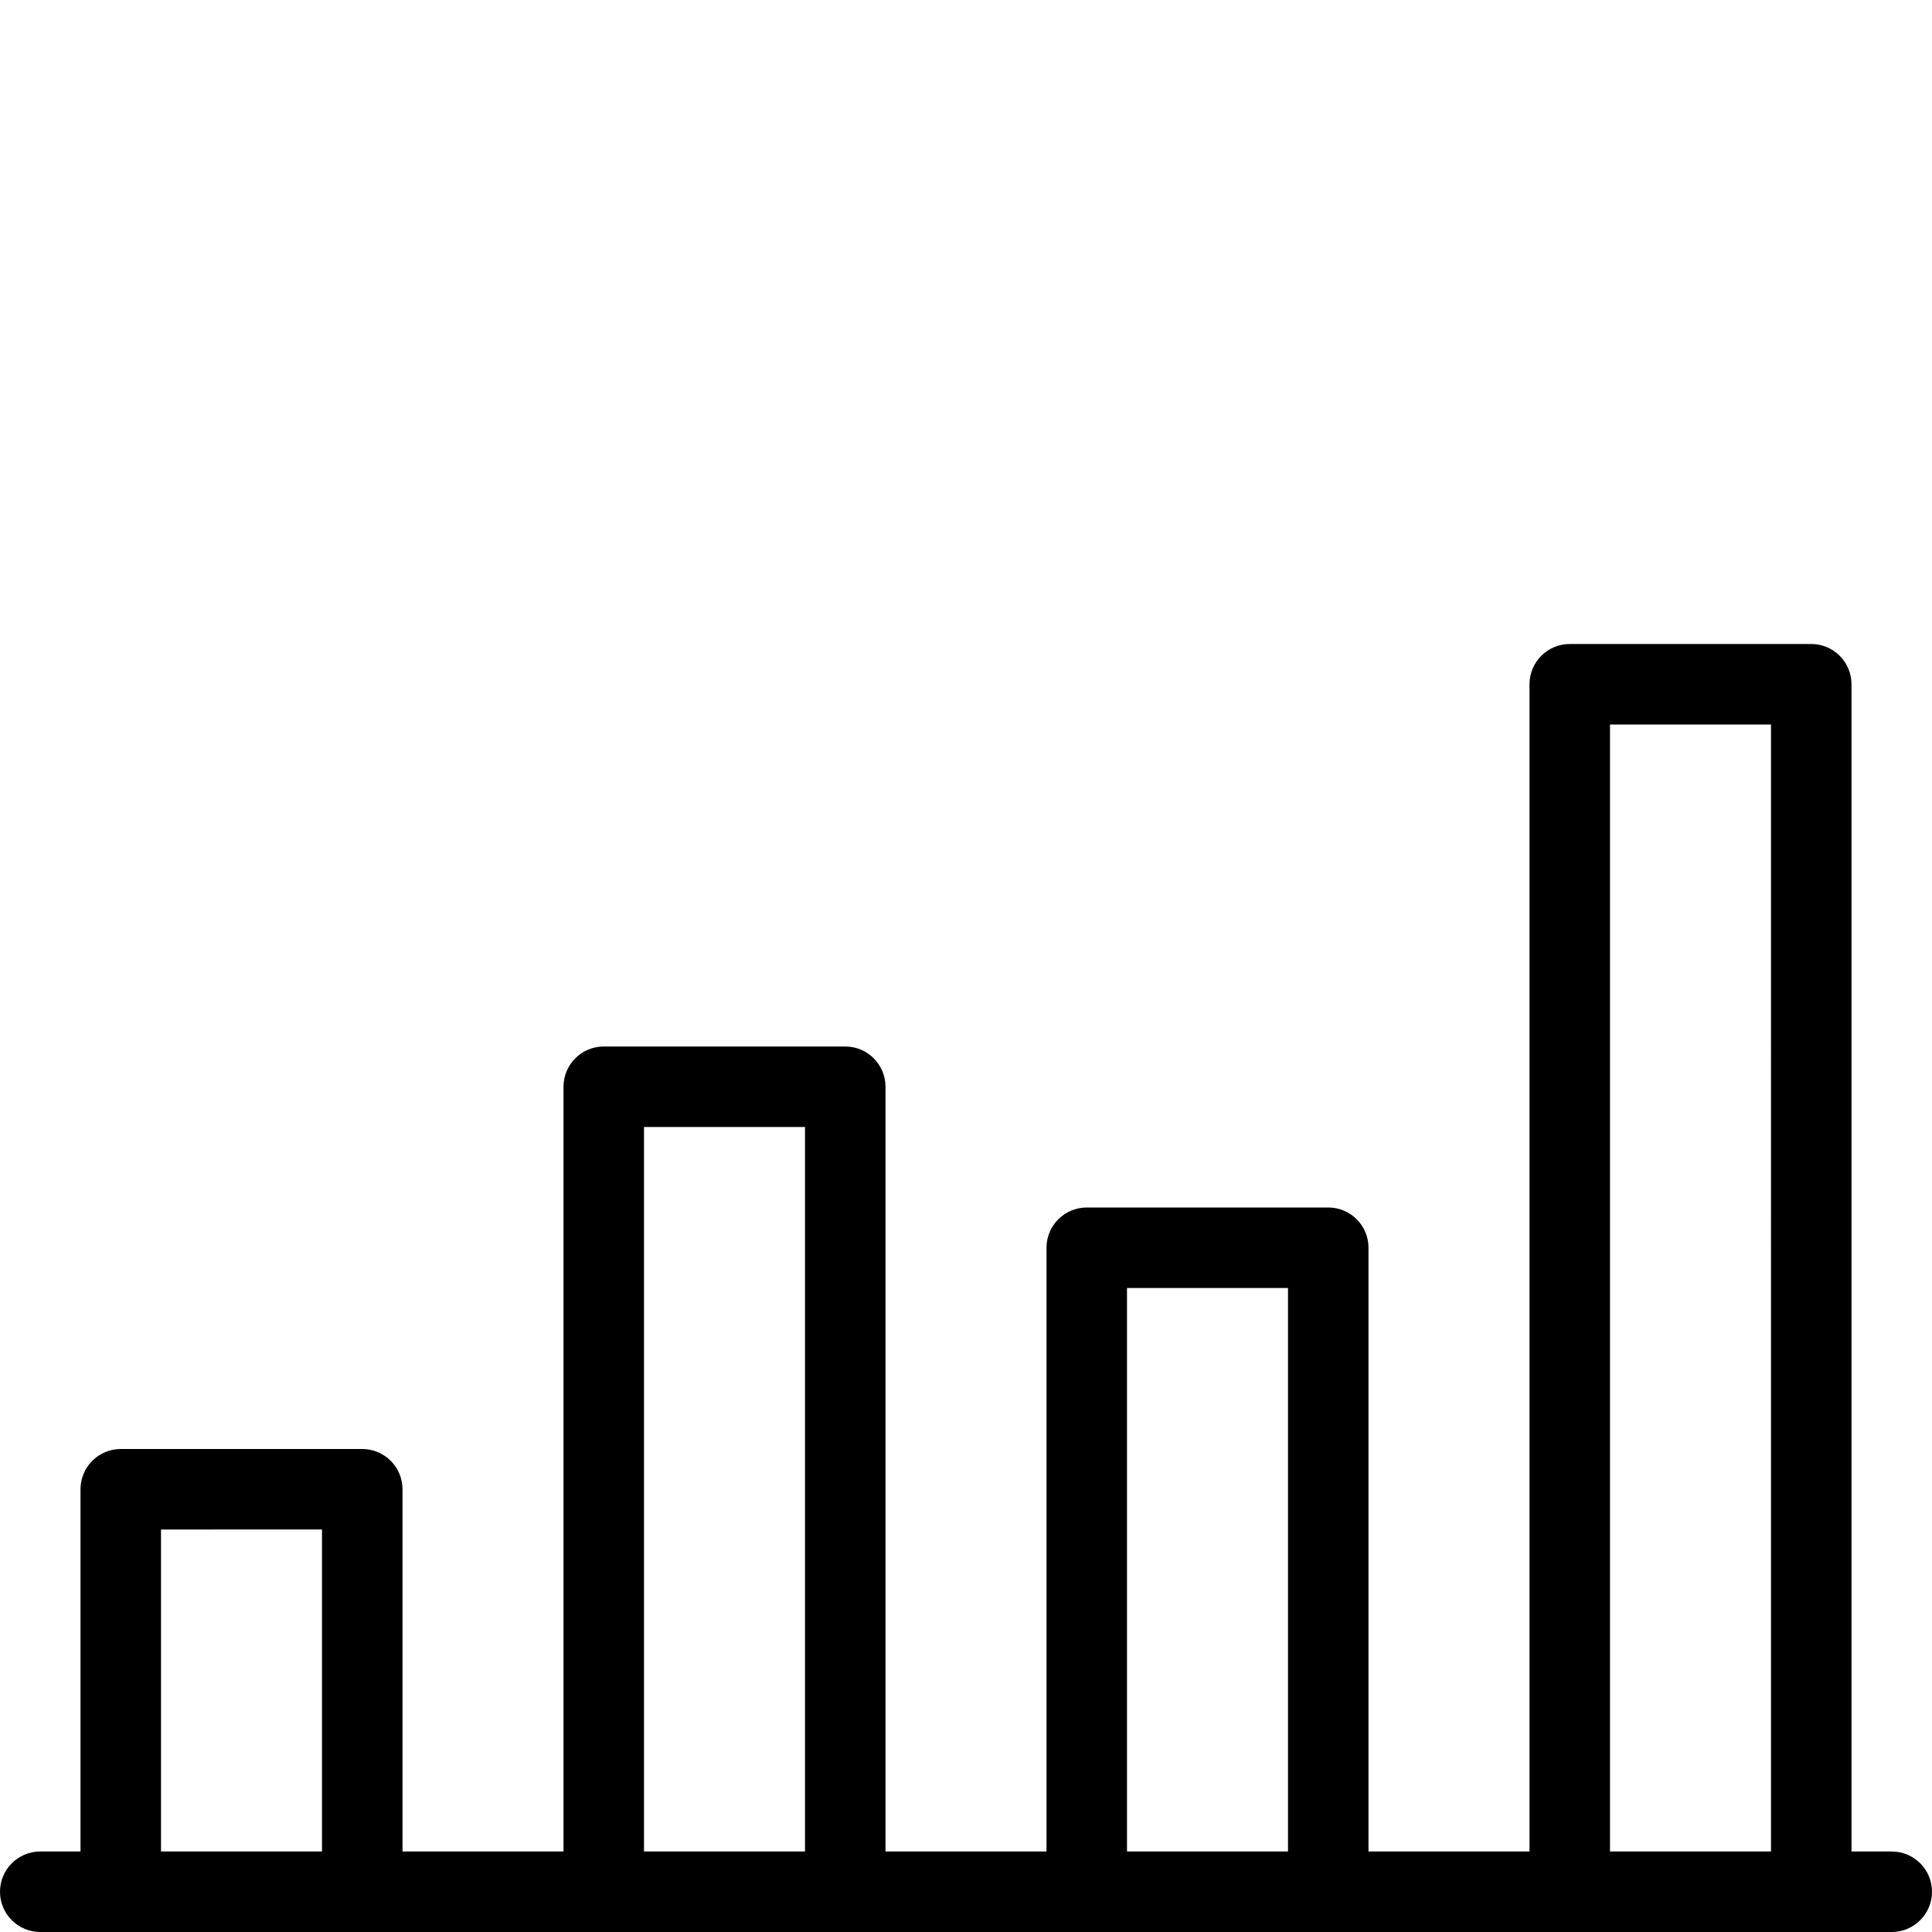 <svg width="24" height="24" viewBox="0 0 24 24" xmlns="http://www.w3.org/2000/svg">
    <title>graph-bar</title>
    <path d="M2 23h2v-4H2v4zm6 0h2v-9H8v9zm6 0h2v-7h-2v7zm6 0h2V9h-2v14zm3.5 0H23V8.5c0-.276-.224-.5-.5-.5h-3c-.276 0-.5.224-.5.5V23h-2v-7.5c0-.276-.224-.5-.5-.5h-3c-.276 0-.5.224-.5.5V23h-2v-9.5c0-.276-.224-.5-.5-.5h-3c-.276 0-.5.224-.5.5V23H5v-4.5c0-.276-.224-.5-.5-.5h-3c-.276 0-.5.224-.5.5V23H.5c-.276 0-.5.224-.5.5s.224.5.5.5h23c.276 0 .5-.224.5-.5s-.224-.5-.5-.5z" fill="#000" fill-rule="evenodd"/>
</svg>